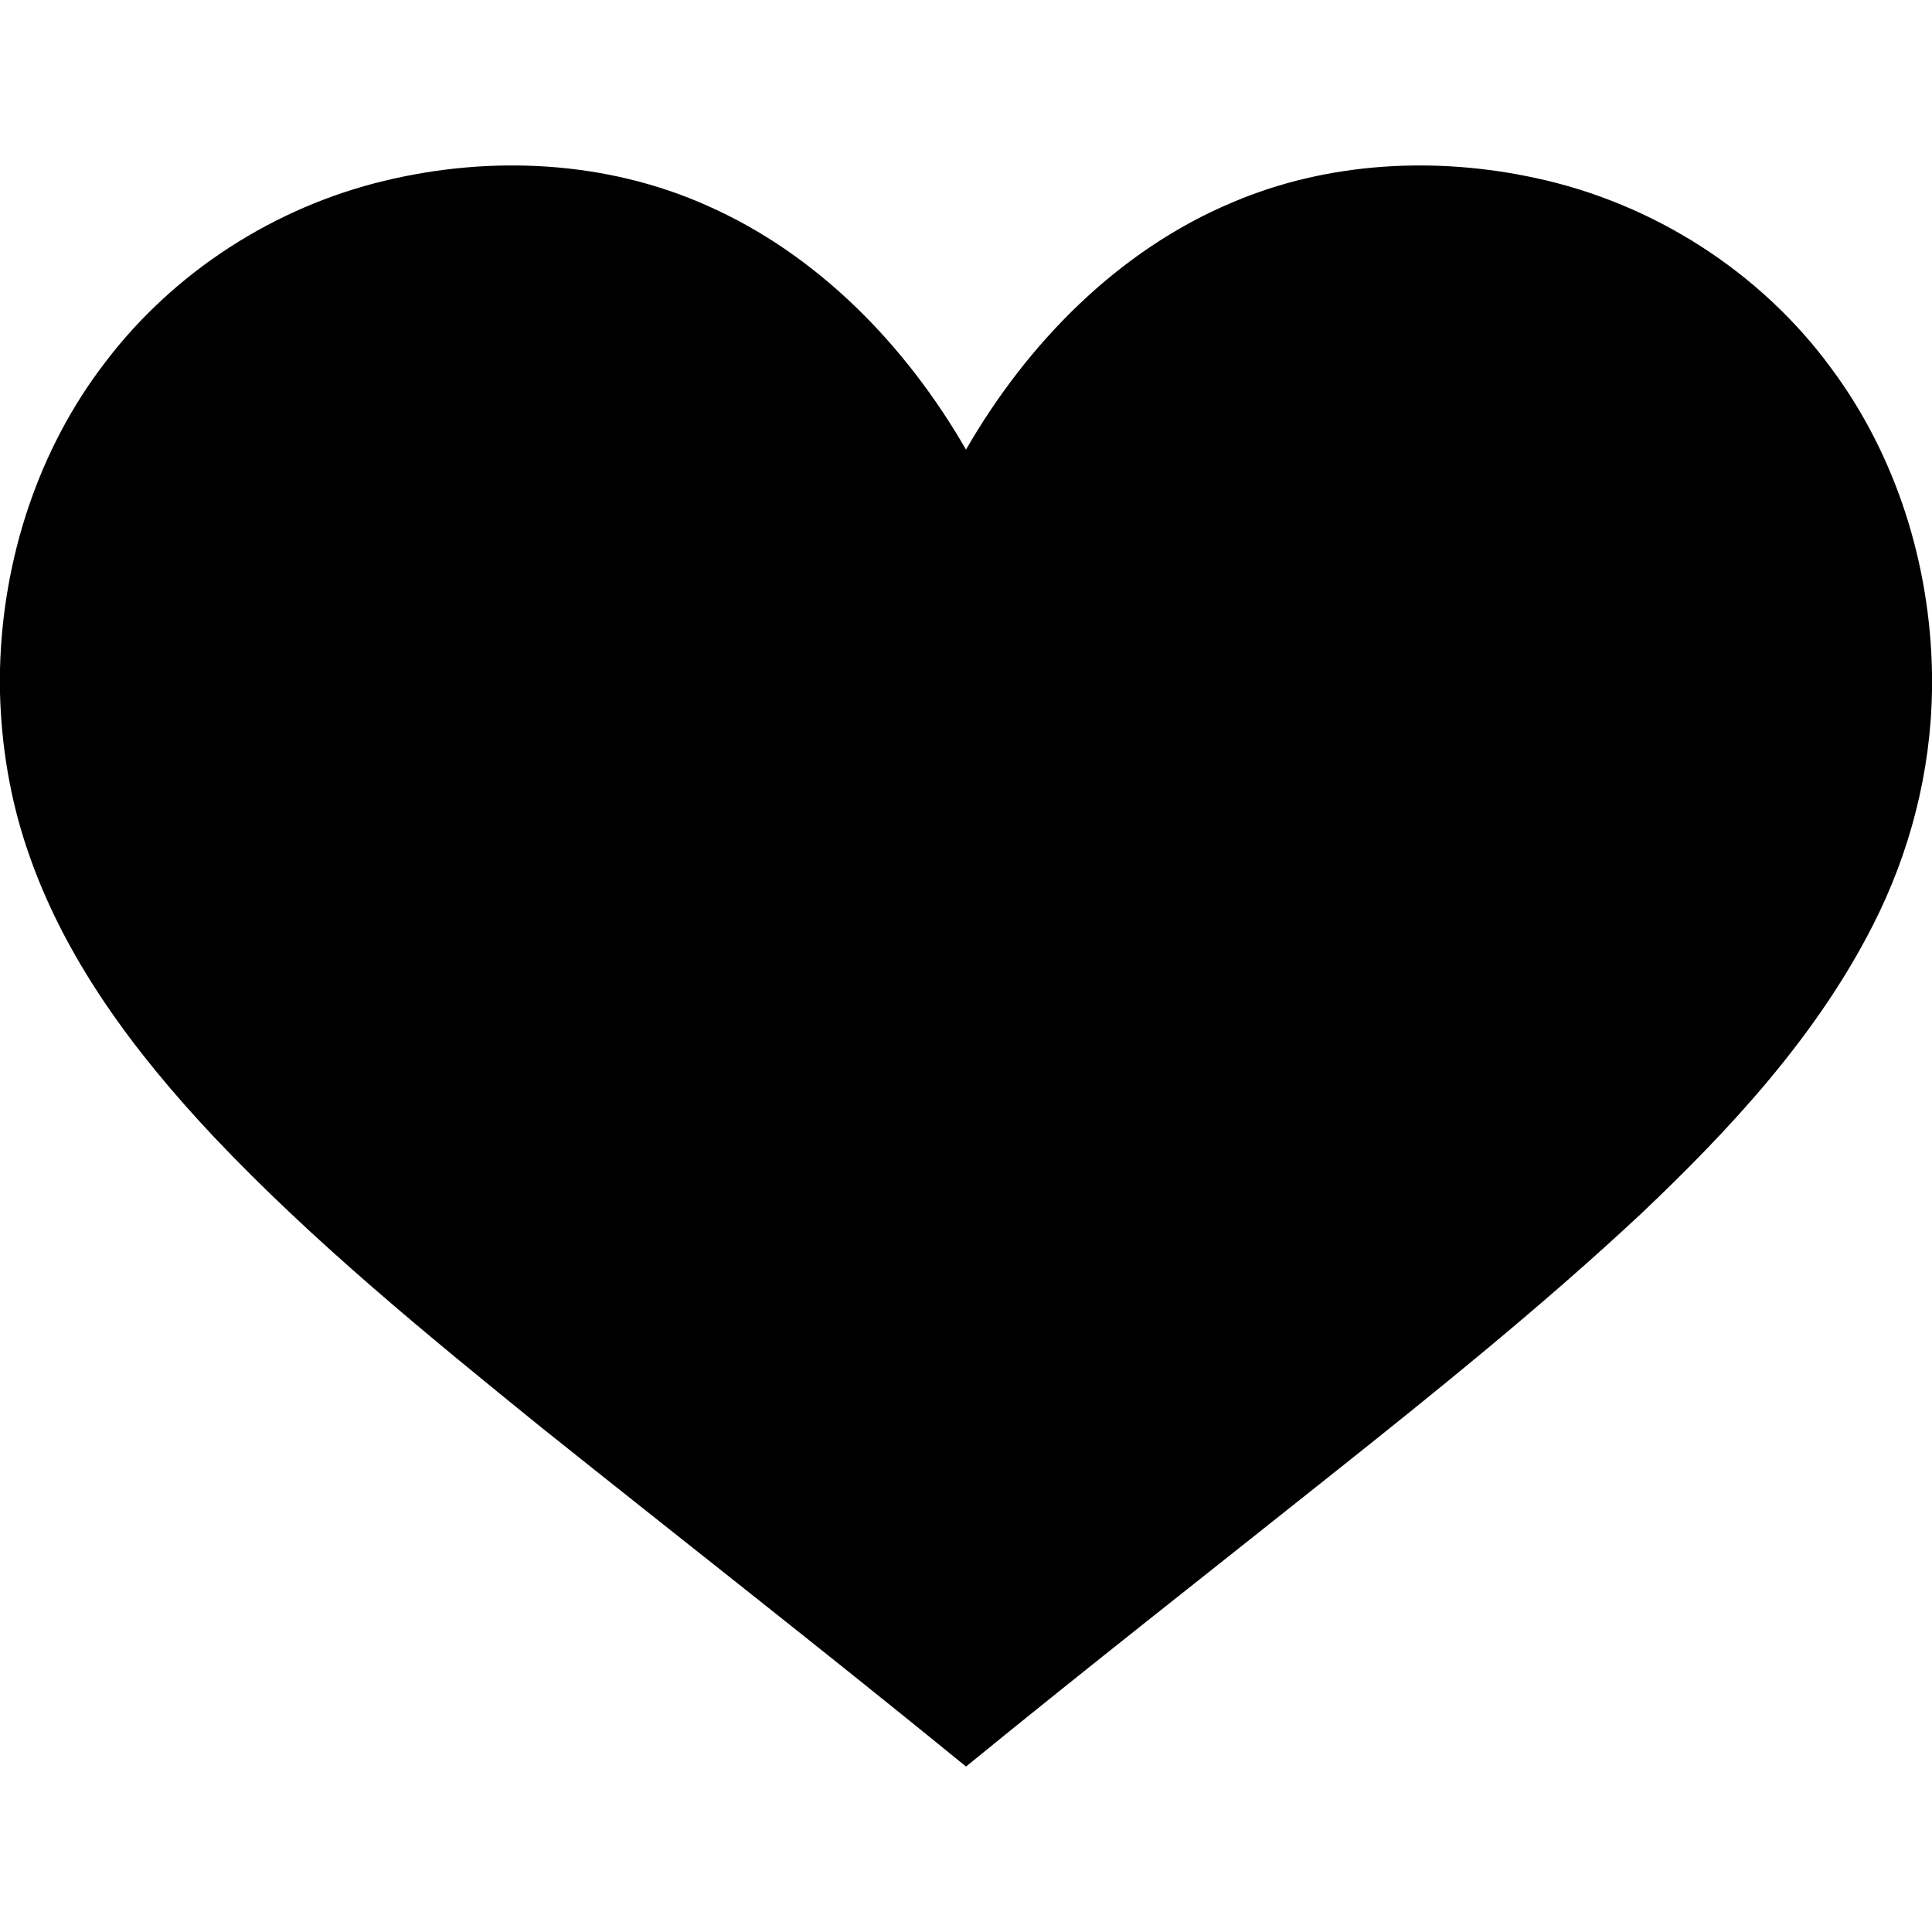 <?xml version="1.0" encoding="UTF-8" ?>
<!DOCTYPE svg PUBLIC "-//W3C//DTD SVG 1.1//EN" "http://www.w3.org/Graphics/SVG/1.1/DTD/svg11.dtd">
<svg width="512pt" height="512pt" viewBox="0 0 512 512" version="1.1" xmlns="http://www.w3.org/2000/svg">
<g id="#000000ff">
<path fill="#000000" opacity="1.00" d=" M 101.94 47.90 C 130.16 41.09 160.78 42.58 187.44 54.51 C 216.82 67.47 240.12 91.60 256.00 119.15 C 272.25 90.95 296.33 66.31 326.68 53.60 C 351.89 42.88 380.45 41.40 407.06 47.20 C 438.09 53.86 466.56 72.00 485.32 97.63 C 502.54 120.77 511.48 149.52 512.00 178.25 L 512.00 182.73 C 511.72 204.44 506.17 225.96 496.30 245.27 C 481.32 274.71 458.55 299.24 434.76 321.79 C 408.64 346.16 380.79 368.59 352.85 390.81 C 320.54 416.56 288.01 442.02 256.01 468.15 C 218.83 437.82 181.00 408.29 143.52 378.33 C 113.47 353.97 83.35 329.45 56.70 301.31 C 35.80 279.09 16.85 254.00 7.11 224.76 C 2.65 211.54 0.37 197.63 0.00 183.69 L 0.00 177.31 C 0.72 148.19 10.09 119.10 27.94 95.94 C 46.10 72.02 72.77 54.88 101.94 47.90 Z" />
</g>
</svg>
